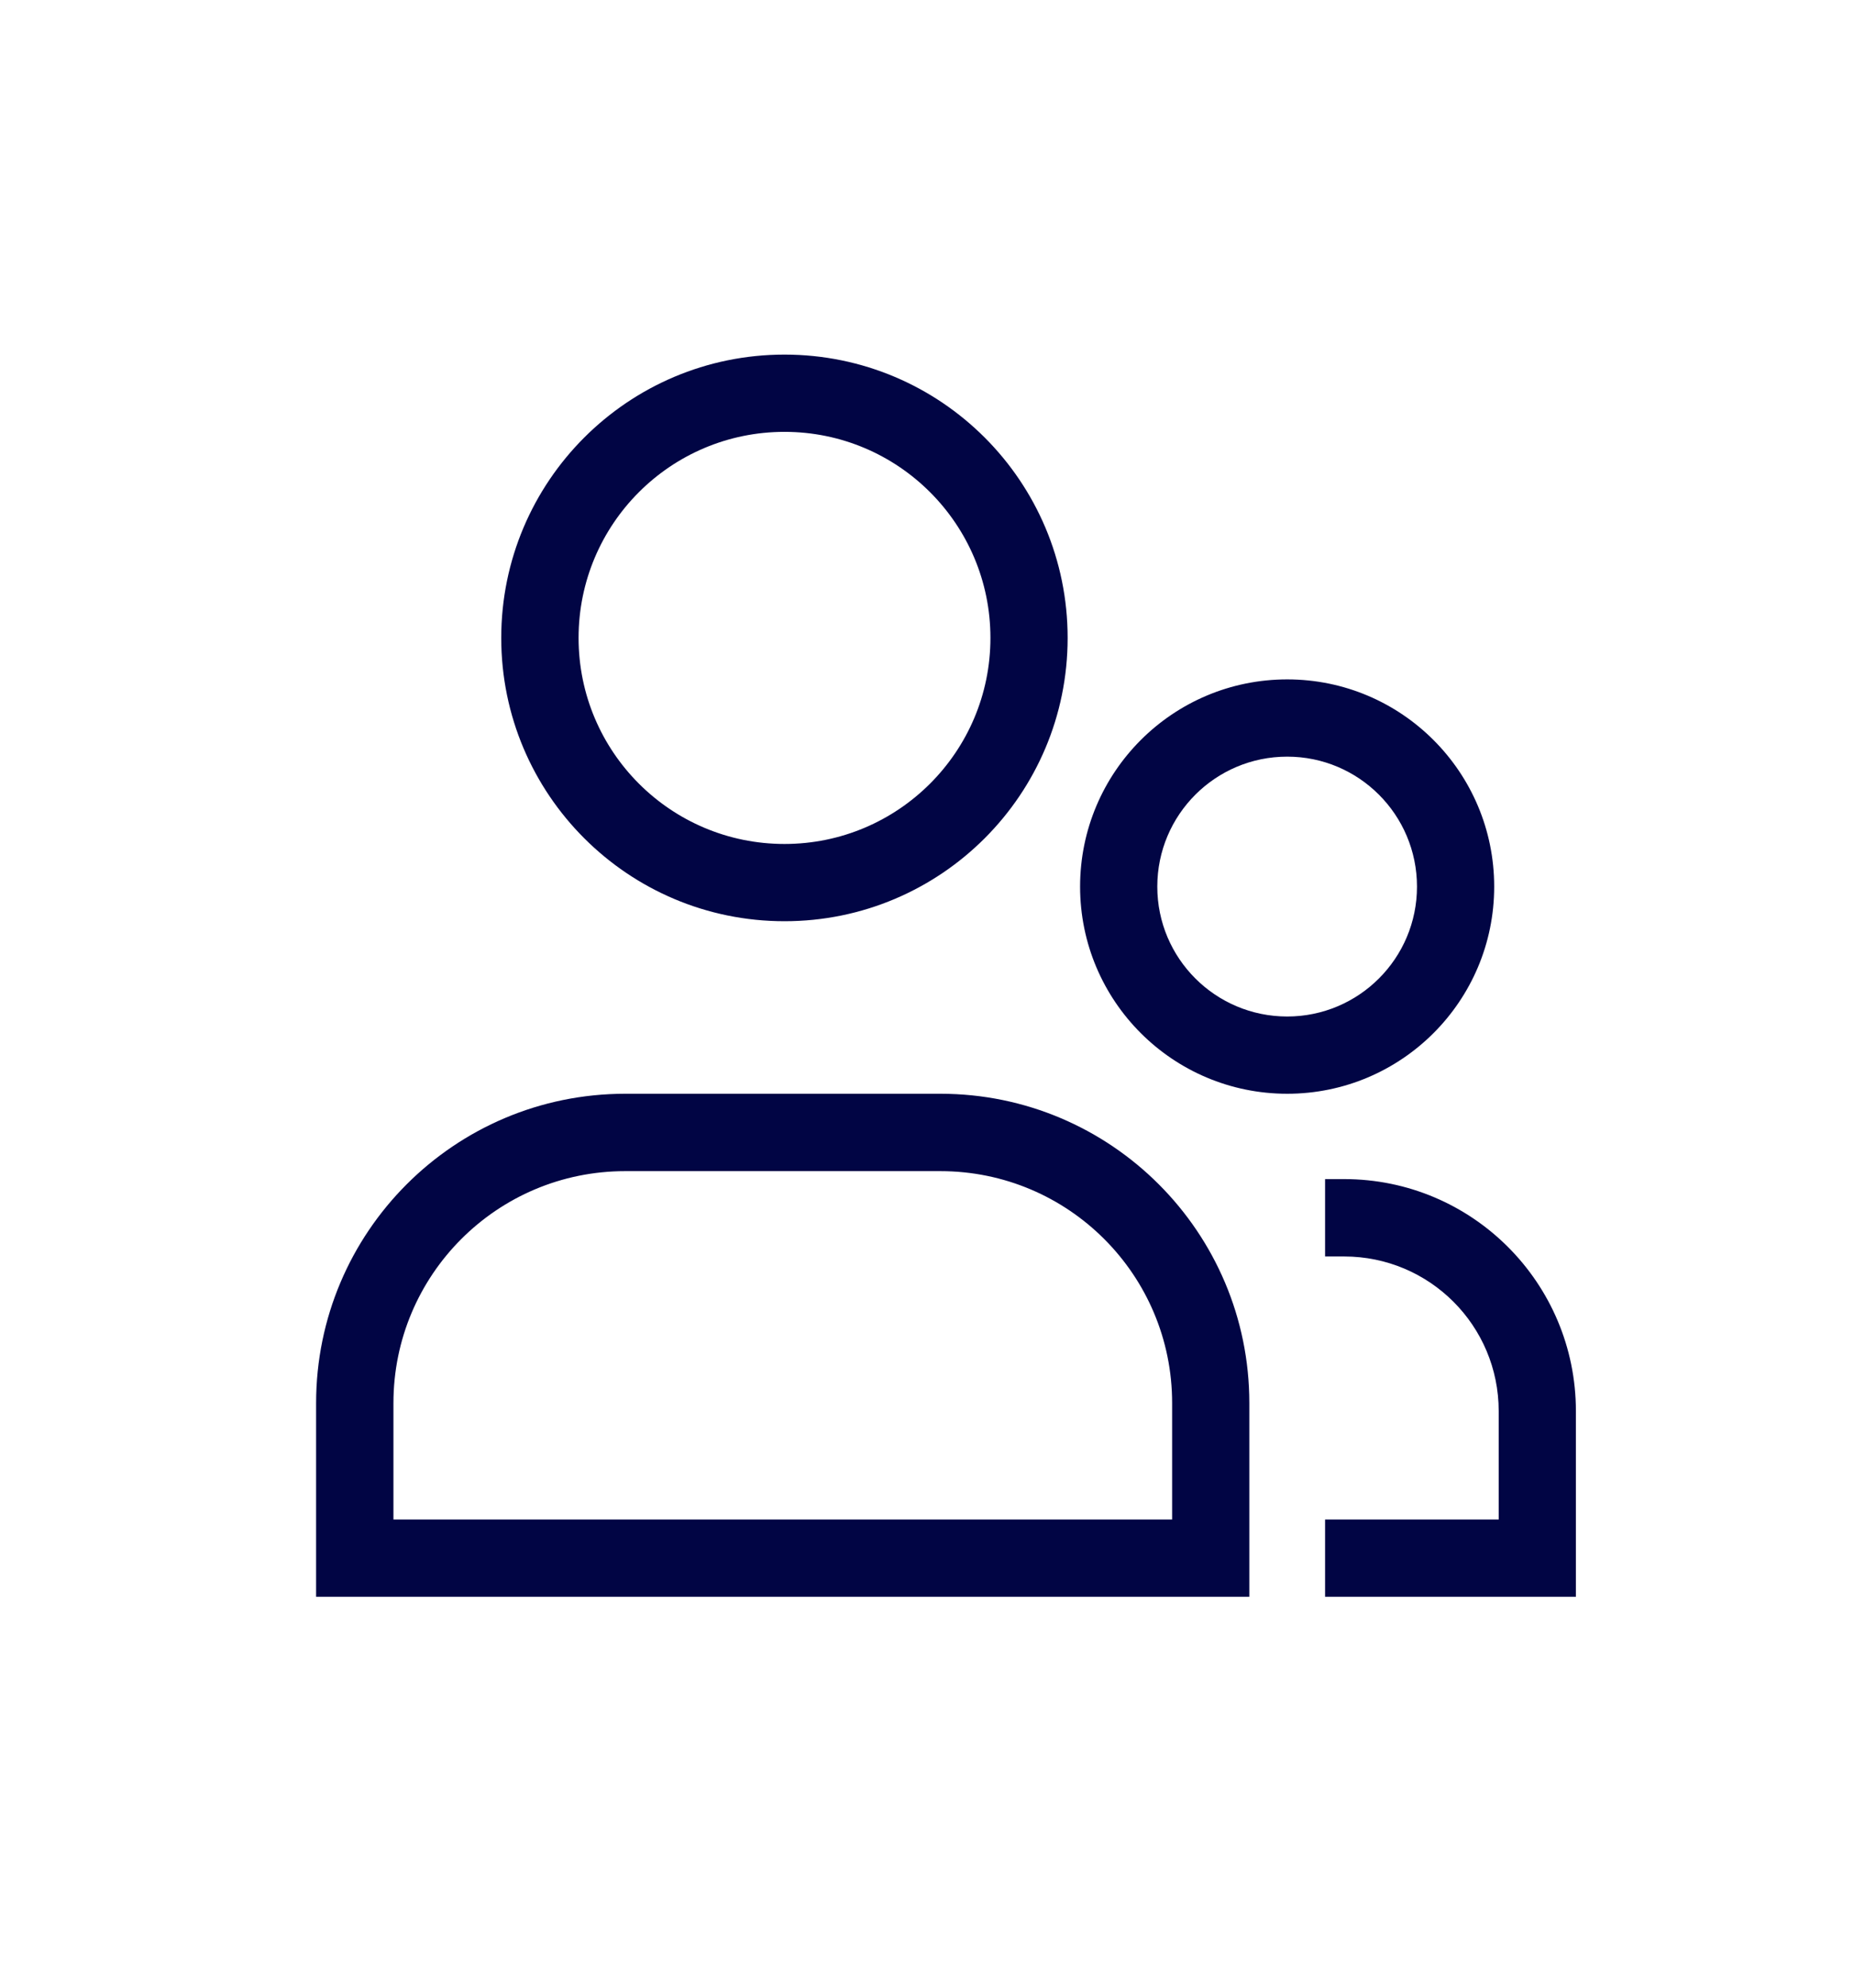 <svg width="14" height="15" viewBox="0 0 14 15" fill="none" xmlns="http://www.w3.org/2000/svg">
<path fill-rule="evenodd" clip-rule="evenodd" d="M5.924 6.952C7.105 6.952 8.062 5.995 8.062 4.814C8.062 3.633 7.105 2.676 5.924 2.676C4.743 2.676 3.785 3.633 3.785 4.814C3.785 5.995 4.743 6.952 5.924 6.952ZM7.479 4.814C7.479 5.673 6.782 6.369 5.924 6.369C5.065 6.369 4.369 5.673 4.369 4.814C4.369 3.955 5.065 3.259 5.924 3.259C6.782 3.259 7.479 3.955 7.479 4.814ZM9.72 8.254C10.583 8.254 11.283 7.554 11.283 6.691C11.283 5.827 10.583 5.127 9.72 5.127C8.856 5.127 8.156 5.827 8.156 6.691C8.156 7.554 8.856 8.254 9.72 8.254ZM10.7 6.691C10.7 7.232 10.261 7.671 9.72 7.671C9.178 7.671 8.739 7.232 8.739 6.691C8.739 6.149 9.178 5.71 9.72 5.71C10.261 5.71 10.7 6.149 10.7 6.691ZM7.101 8.838H4.721C3.754 8.838 2.971 9.621 2.971 10.588V11.467H8.851V10.588C8.851 9.621 8.067 8.838 7.101 8.838ZM4.721 8.254C3.432 8.254 2.387 9.299 2.387 10.588V12.05H9.434V10.588C9.434 9.299 8.389 8.254 7.101 8.254H4.721ZM11.9 12.05H10.006V11.467H11.317V10.649C11.317 10.004 10.795 9.482 10.15 9.482H10.006V8.898H10.15C11.117 8.898 11.9 9.682 11.9 10.649V12.05Z" fill="#010544"/>
</svg>
